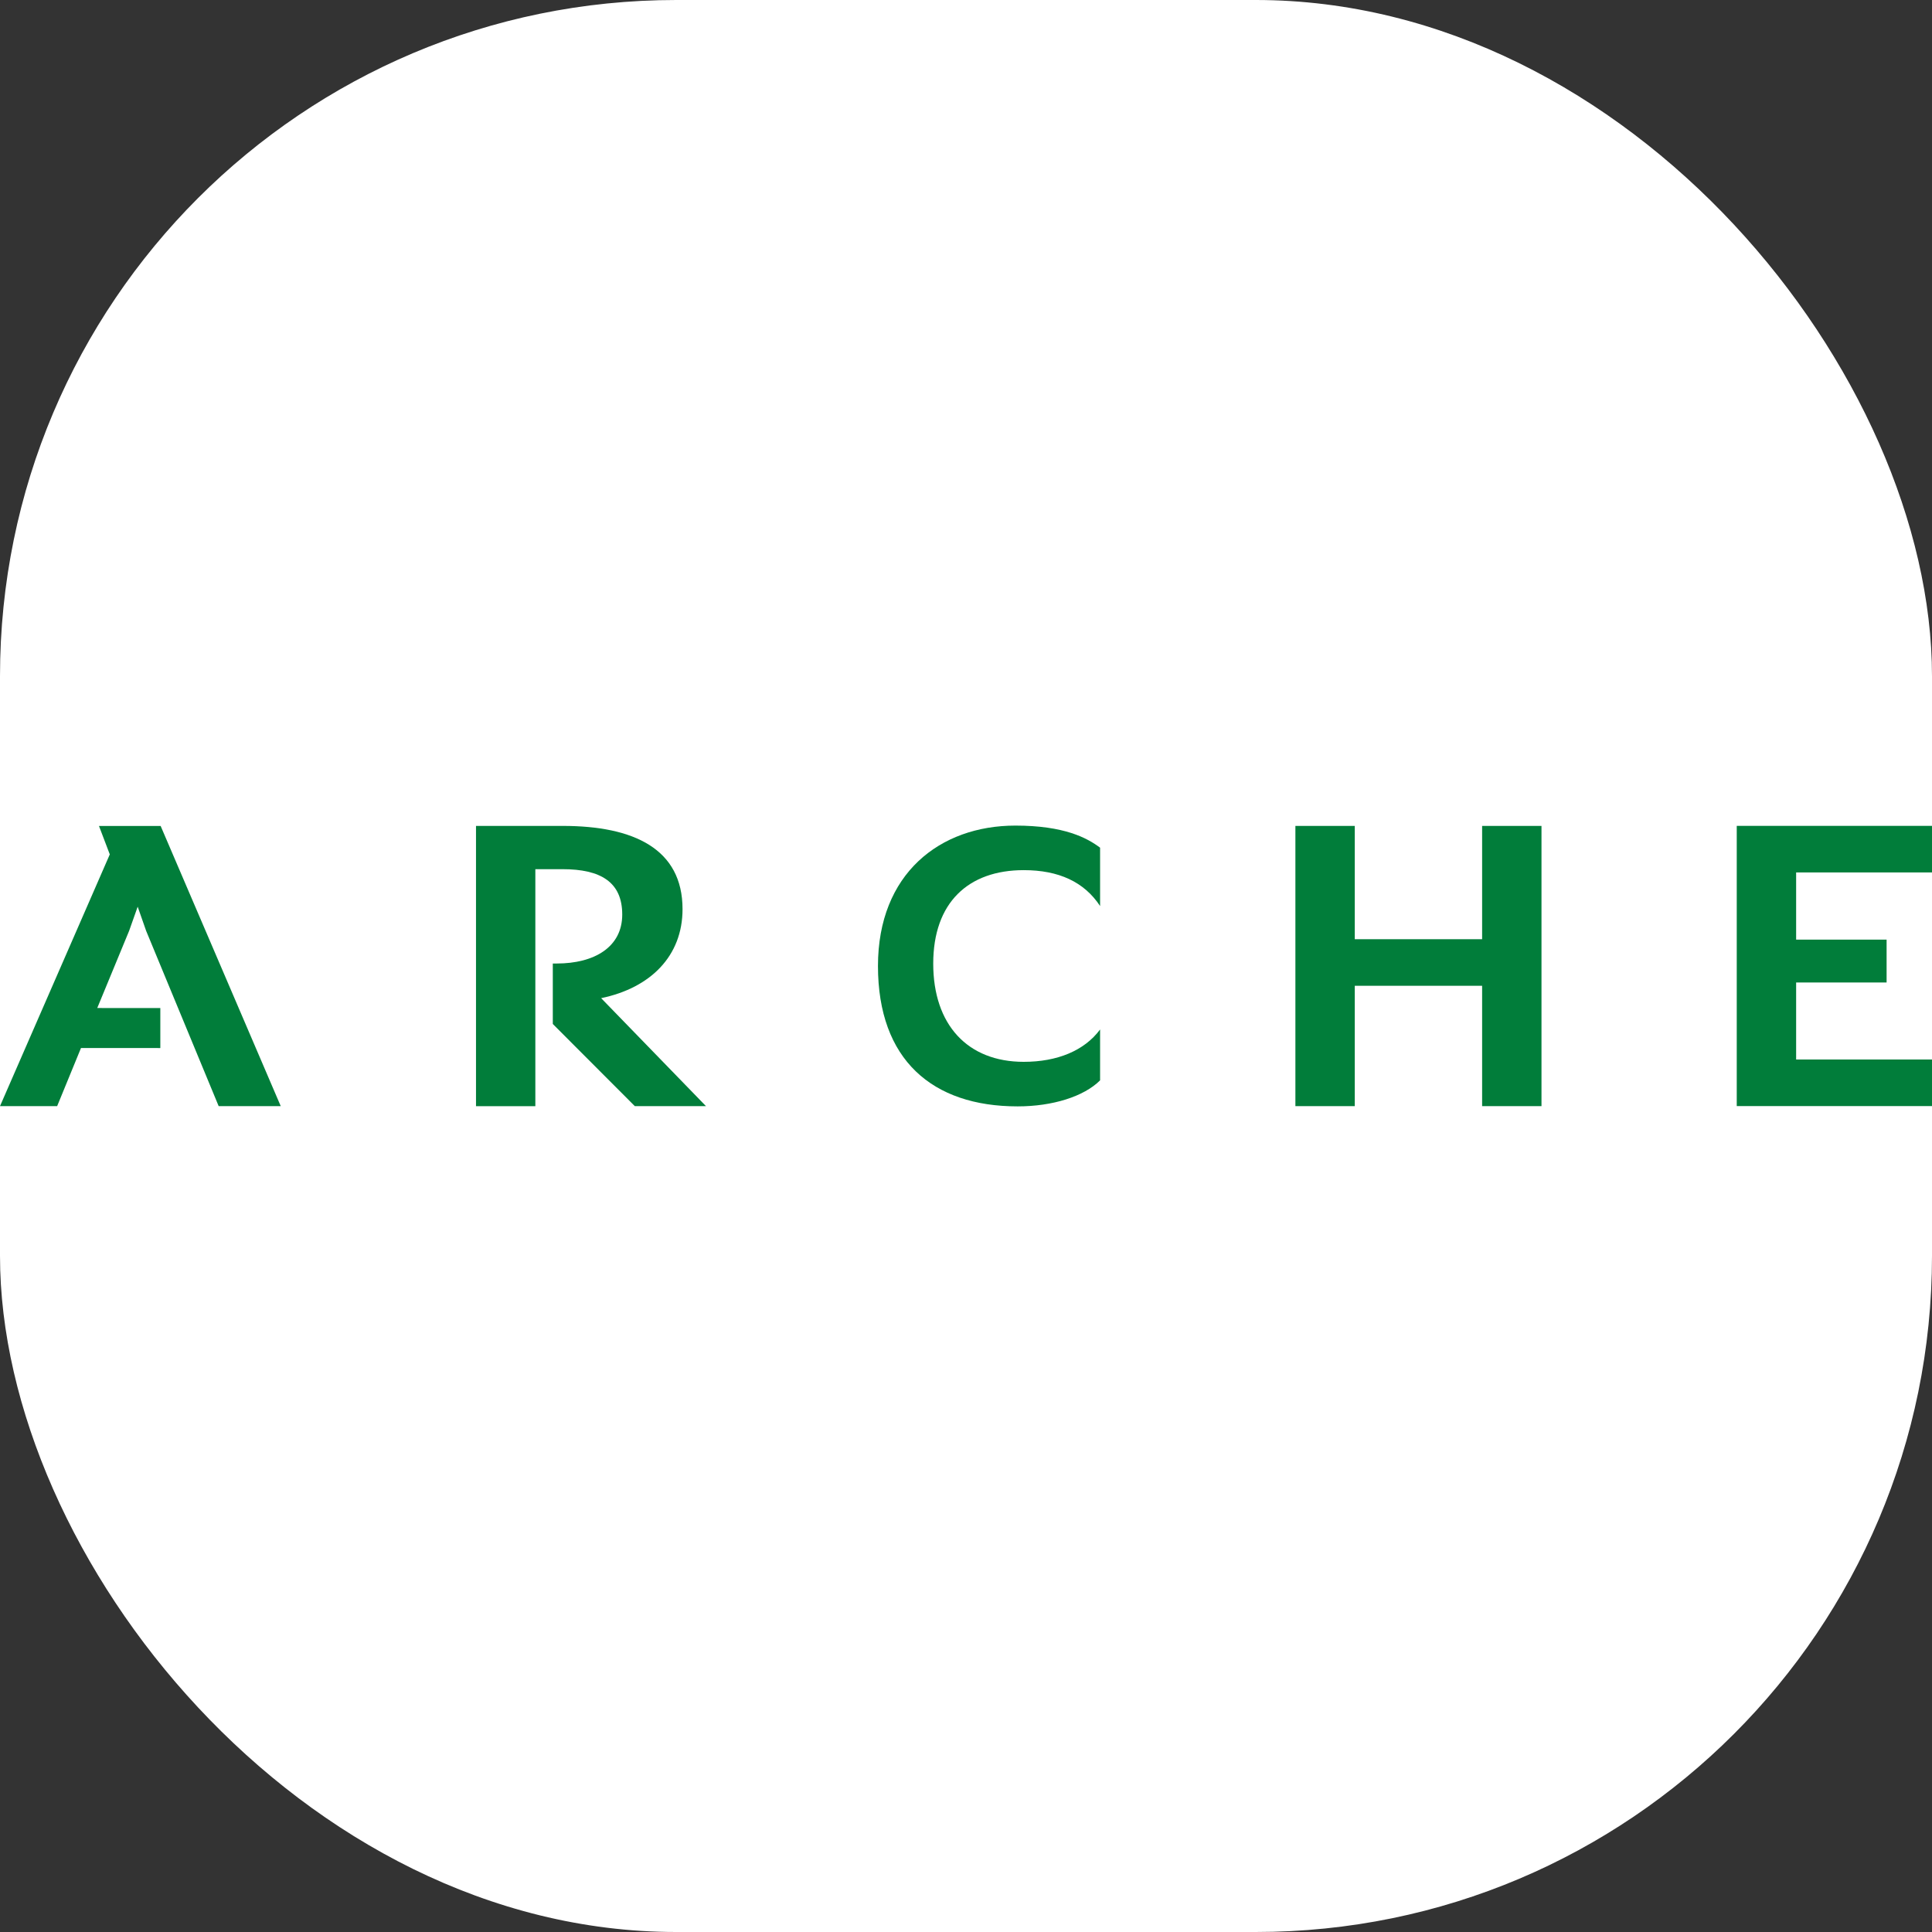 <svg xmlns="http://www.w3.org/2000/svg" version="1.1" xmlns:xlink="http://www.w3.org/1999/xlink" xmlns:svgjs="http://svgjs.dev/svgjs" width="1000" height="1000"><rect width="100%" height="100%" fill="#333333" stroke="none"/><g clip-path="url(#SvgjsClipPath1019)"><rect width="1000" height="1000" fill="#ffffff"></rect><g transform="matrix(5.814,0,0,5.814,0,427.326)"><svg xmlns="http://www.w3.org/2000/svg" version="1.1" xmlns:xlink="http://www.w3.org/1999/xlink" xmlns:svgjs="http://svgjs.dev/svgjs" width="172" height="25"><svg width="172" height="25" viewBox="0 0 172 25" fill="none" xmlns="http://www.w3.org/2000/svg">
<g clip-path="url(#clip0_722_240)">
<path d="M11.493 9.376L8.658 16.24L14.273 16.243V19.804L7.21 19.801L5.088 24.975H0L9.774 2.564L8.812 0.034H14.302L24.993 24.975H19.467L13.012 9.376L12.257 7.22L11.493 9.376Z" fill="#017D3A"></path>
<path d="M78.162 12.502C78.162 4.285 83.674 0 90.395 0C94.735 0 96.765 1.089 97.937 1.966V7.162C96.531 5.021 94.264 3.966 91.138 3.966C86.213 3.966 83.082 6.846 83.082 12.287C83.082 17.728 86.136 21.031 91.138 21.031C94.11 21.031 96.531 20.047 97.937 18.151V22.681C96.493 24.12 93.716 24.997 90.591 24.997C83.008 24.997 78.162 20.853 78.162 12.498" fill="#017D3A"></path>
<path d="M115.324 0.028H120.61V10.116H131.947V0.028H137.233V24.976H131.947V14.262H120.61V24.976H115.324V0.028Z" fill="#017D3A"></path>
<path d="M154.616 0.024H172V4.171H159.903V10.152H167.957V13.967H159.903V20.826H172V24.972H154.616V0.024Z" fill="#017D3A"></path>
<path d="M62.845 24.976H56.516L49.214 17.661V12.278H49.558C52.923 12.278 55.395 10.812 55.395 7.92C55.395 5.027 53.477 3.88 50.073 3.88H47.66V24.979H42.377V0.028H50.105C56.44 0.028 60.764 2.086 60.764 7.438C60.764 11.615 57.913 14.449 53.518 15.363L62.848 24.973L62.845 24.976Z" fill="#017D3A"></path>
</g>
<defs>
<clipPath id="clip0_722_240">
<rect width="172" height="25" fill="white"></rect>
</clipPath>
<clipPath id="SvgjsClipPath1019"><rect width="1000" height="1000" x="0" y="0" rx="350" ry="350"></rect></clipPath></defs>
</svg></svg></g></g></svg>